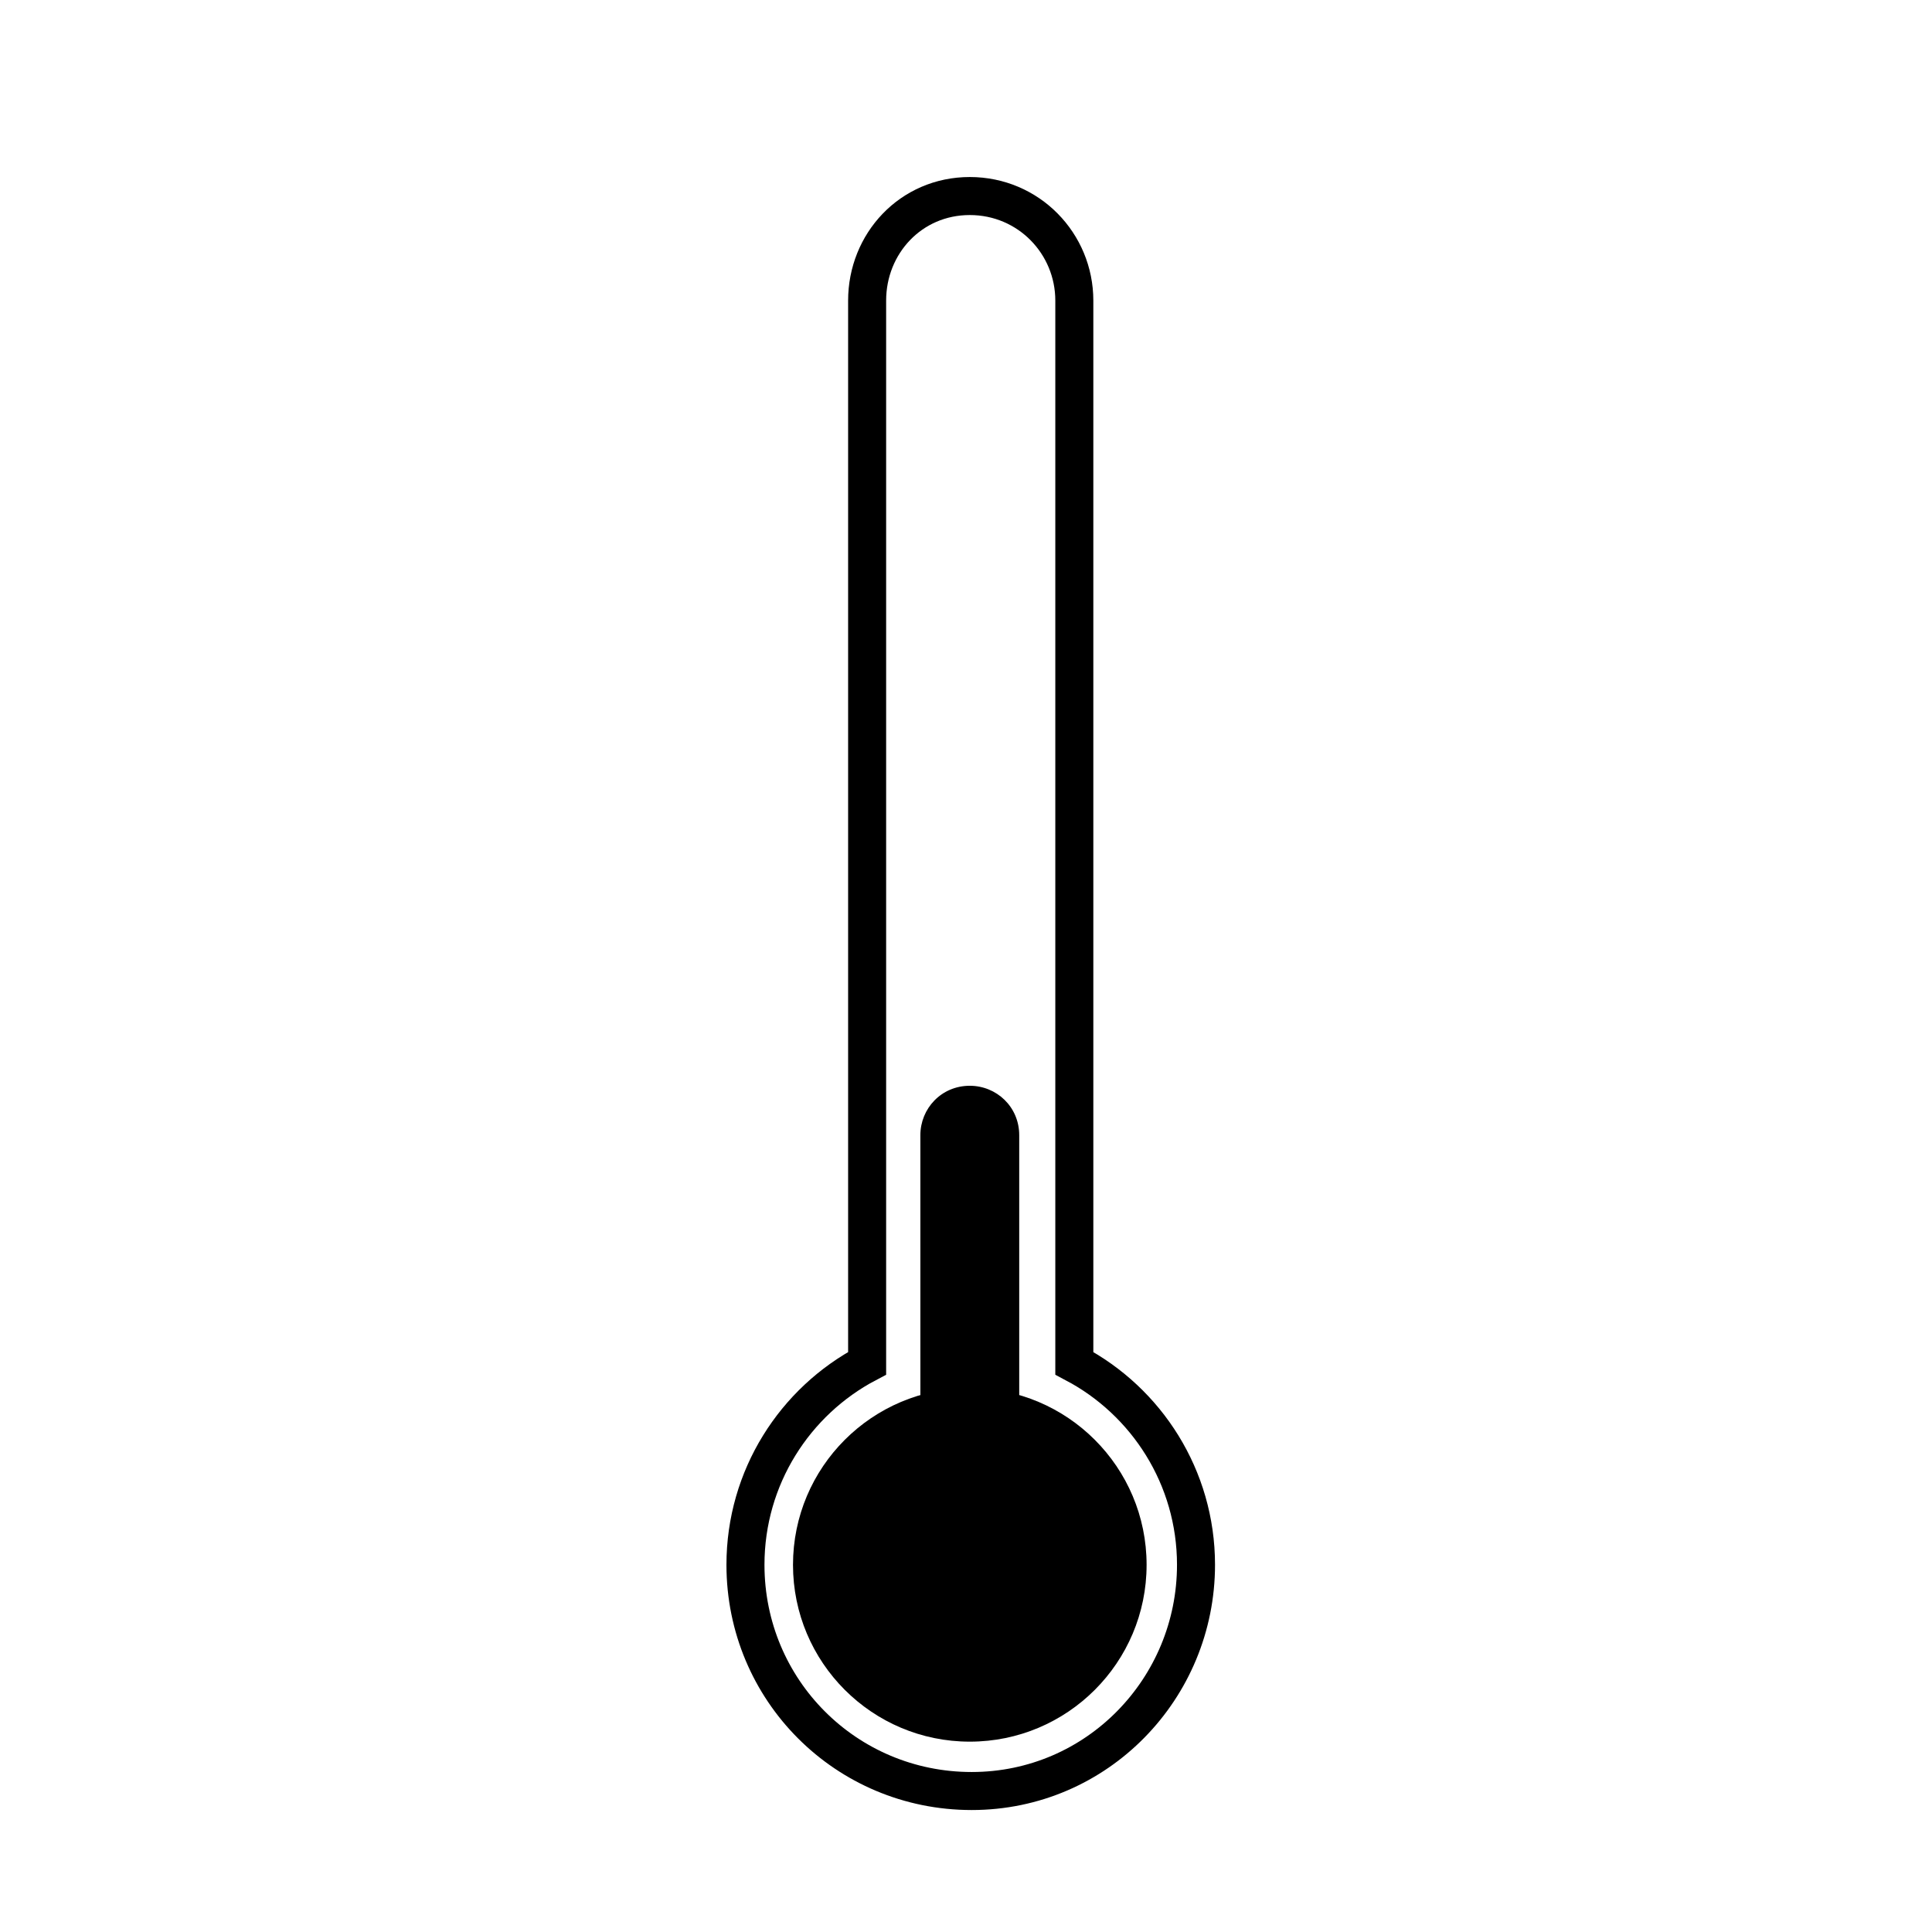 <?xml version="1.0" encoding="UTF-8"?>
<!-- Uploaded to: SVG Repo, www.svgrepo.com, Generator: SVG Repo Mixer Tools -->
<svg width="800px" height="800px" version="1.1" viewBox="144 144 512 512" xmlns="http://www.w3.org/2000/svg">
 <defs>
  <clipPath id="a">
   <path d="m199 148.09h405v503.81h-405z"/>
  </clipPath>
 </defs>
 <g clip-path="url(#a)">
  <path transform="matrix(5.038 0 0 5.038 148.09 148.09)" d="m55.7 70.9v-55.9c0-3-2.4-5.5-5.5-5.5-3.1 7.75e-4 -5.399 2.501-5.399 5.5v55.9c-3.8 2-6.4 6-6.4 10.6 0 6.6 5.3 11.9 11.9 11.9 6.6 7.75e-4 11.8-5.399 11.8-11.899 0-4.6-2.6-8.6-6.401-10.6z" fill="none" stroke="#000000" stroke-miterlimit="10" stroke-width="2"/>
 </g>
 <path d="m447.86 558.7c0 25.875-20.977 46.855-46.852 46.855-25.879 0-46.855-20.98-46.855-46.855 0-25.879 20.977-46.855 46.855-46.855 25.875 0 46.852 20.977 46.852 46.855"/>
 <path d="m401.01 532c-7.055 0-13.098-5.543-13.098-13.098l-0.004-74.062c0-7.055 5.543-13.098 13.098-13.098 7.055 0 13.098 5.543 13.098 13.098v74.059c0.004 7.559-6.043 13.102-13.094 13.102z"/>
</svg>